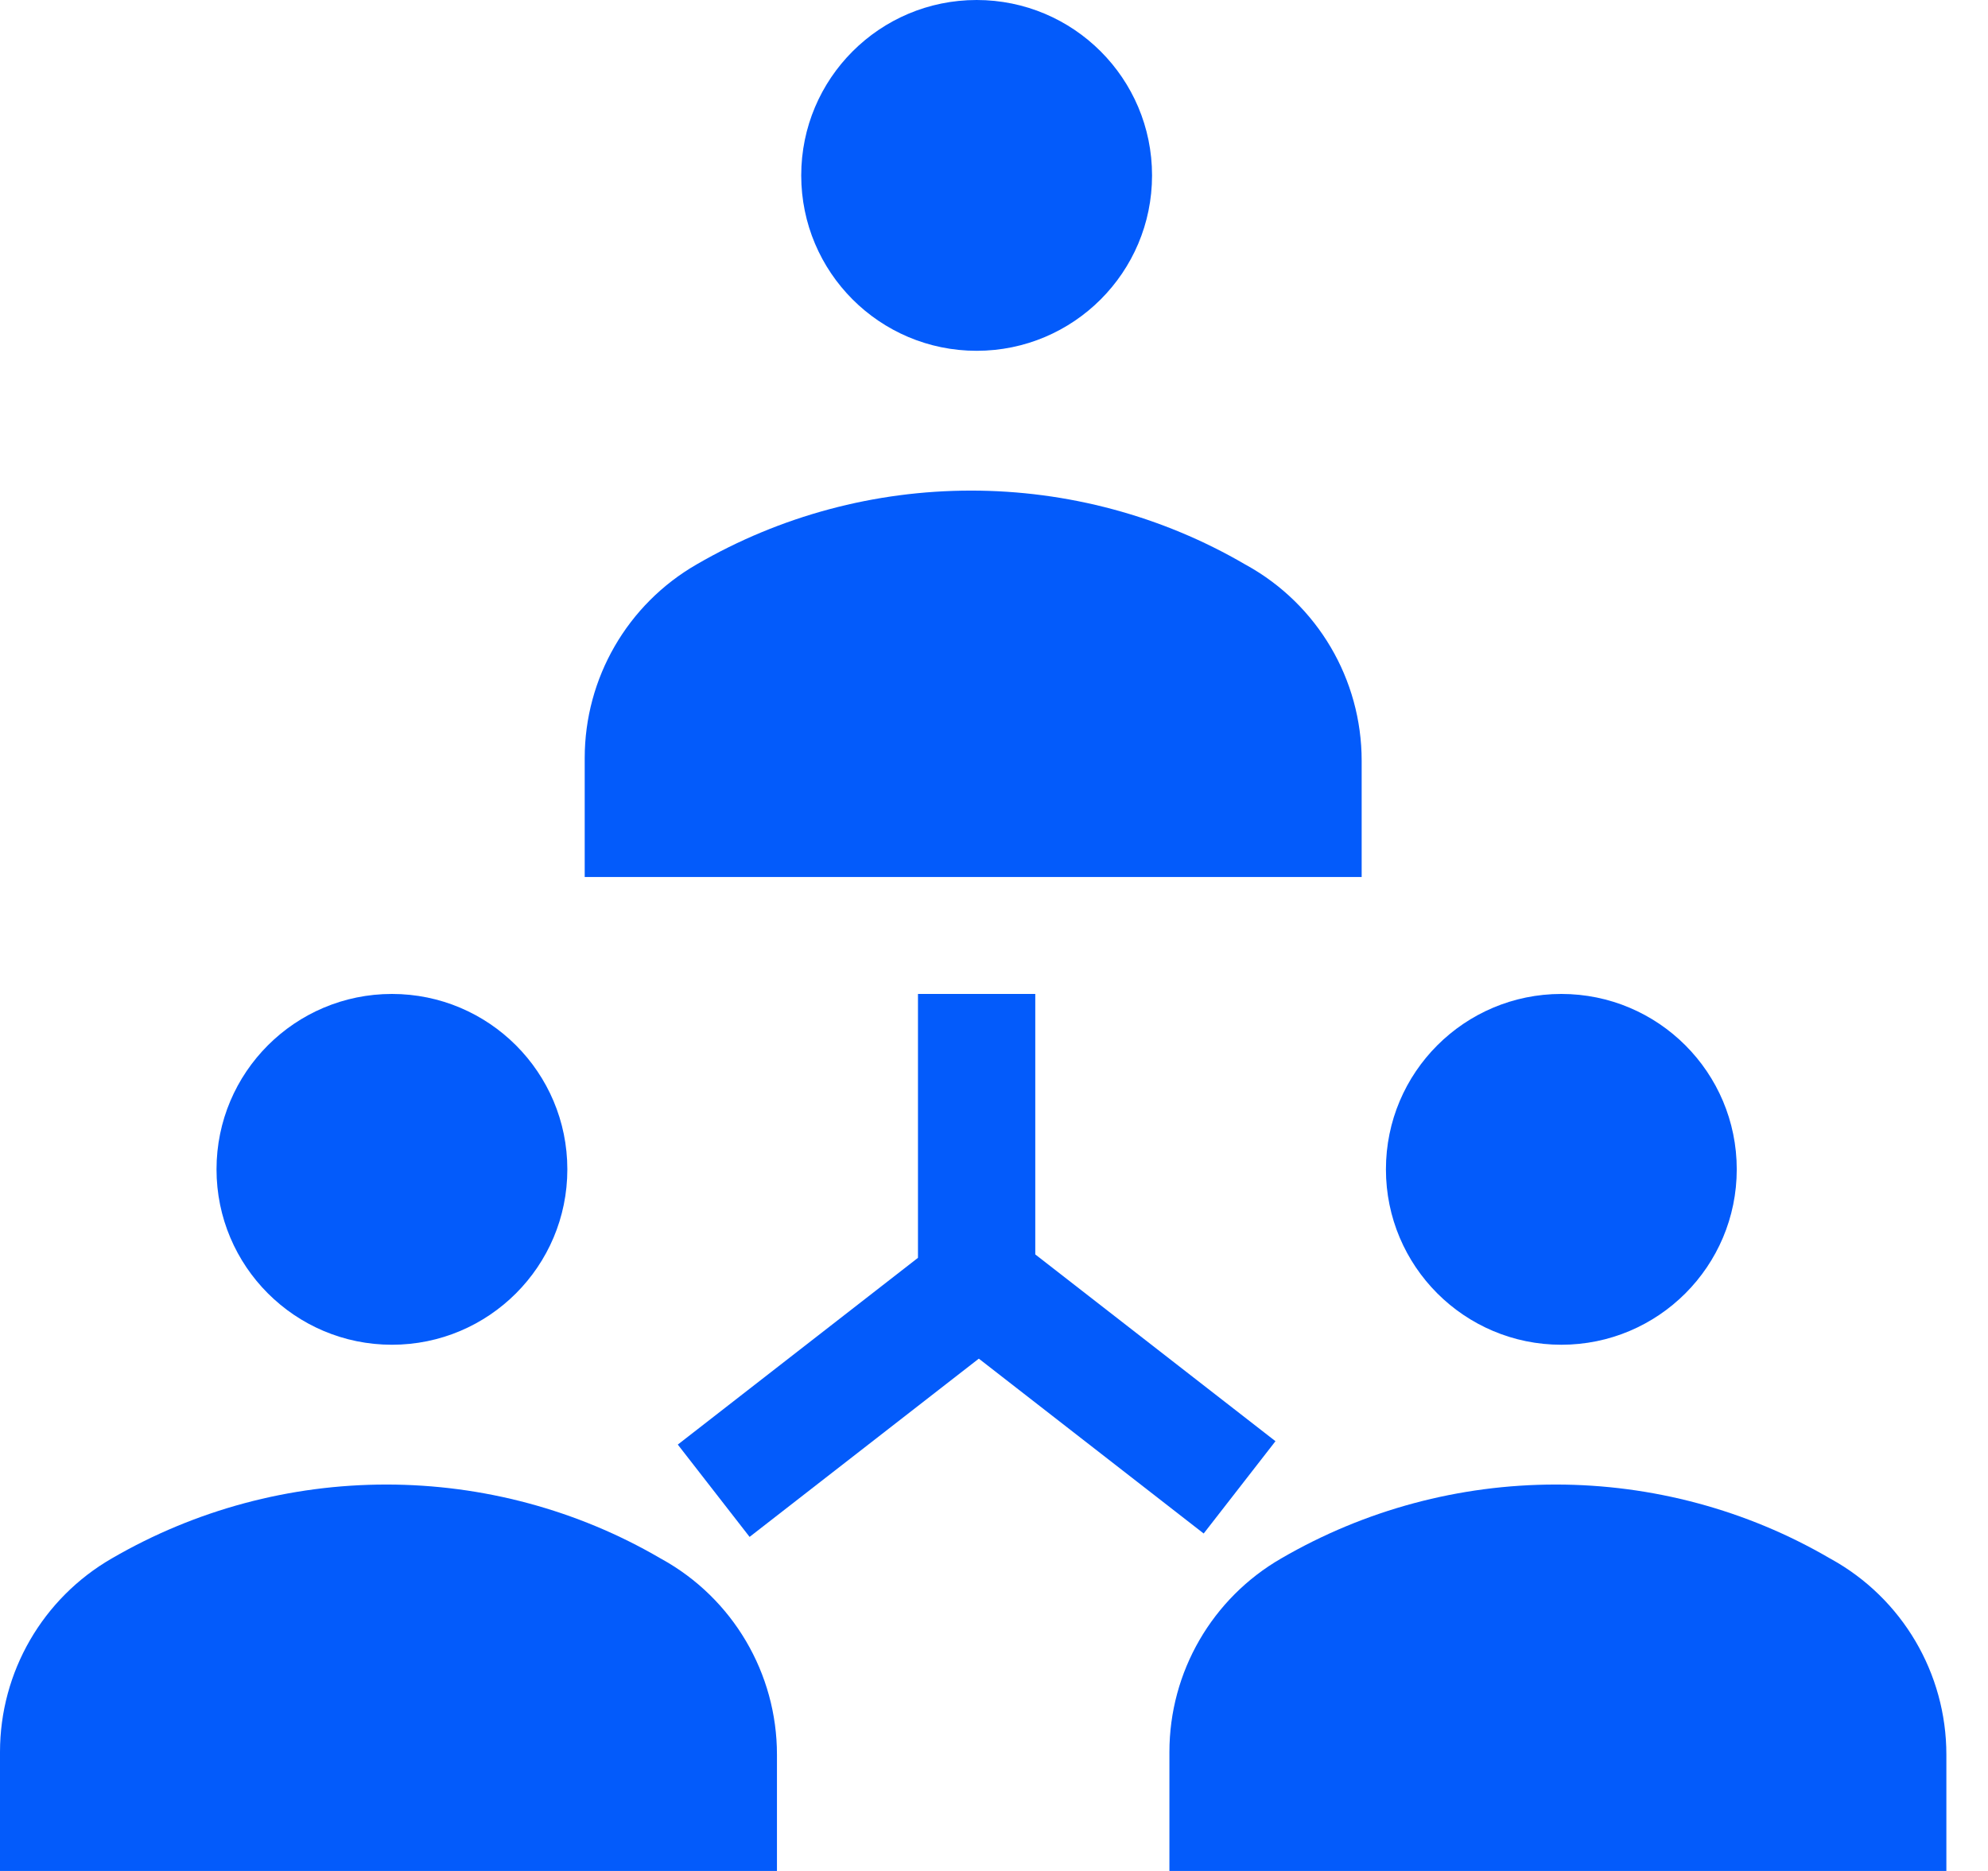 <svg width="34" height="32" viewBox="0 0 34 32" fill="none" xmlns="http://www.w3.org/2000/svg">
<path d="M33.288 30.01C33.288 28.619 32.533 27.338 31.316 26.665L31.294 26.653C29.873 25.823 28.25 25.391 26.609 25.391C24.959 25.391 23.344 25.823 21.915 26.653C20.73 27.335 20 28.598 20 29.965V32H33.288V30.01Z" fill="#035BFB"/>
<path d="M26.703 23C28.36 23 29.703 21.657 29.703 20C29.703 18.343 28.36 17 26.703 17C25.046 17 23.703 18.343 23.703 20C23.703 21.657 25.046 23 26.703 23Z" fill="#035BFB"/>
<path d="M13.288 30.01C13.288 28.619 12.533 27.338 11.316 26.665L11.294 26.653C9.874 25.823 8.25 25.391 6.609 25.391C4.959 25.391 3.344 25.823 1.915 26.653C0.73 27.335 0 28.598 0 29.965V32H13.288L13.288 30.01Z" fill="#035BFB"/>
<path d="M6.703 23C8.36 23 9.703 21.657 9.703 20C9.703 18.343 8.36 17 6.703 17C5.046 17 3.703 18.343 3.703 20C3.703 21.657 5.046 23 6.703 23Z" fill="#035BFB"/>
<path d="M23.288 13.01C23.288 11.619 22.533 10.338 21.316 9.665L21.294 9.653C19.873 8.823 18.25 8.391 16.609 8.391C14.959 8.391 13.344 8.823 11.915 9.653C10.73 10.335 10 11.598 10 12.966V15H23.288V13.01Z" fill="#035BFB"/>
<path d="M16.703 6C18.36 6 19.703 4.657 19.703 3C19.703 1.343 18.36 0 16.703 0C15.046 0 13.703 1.343 13.703 3C13.703 4.657 15.046 6 16.703 6Z" fill="#035BFB"/>
<path d="M16.703 17V22L12.206 25.497" stroke="#035BFB" stroke-width="2" stroke-miterlimit="10"/>
<path d="M16.703 17V21.942L21.2 25.439" stroke="#035BFB" stroke-width="2" stroke-miterlimit="10"/>
</svg>
